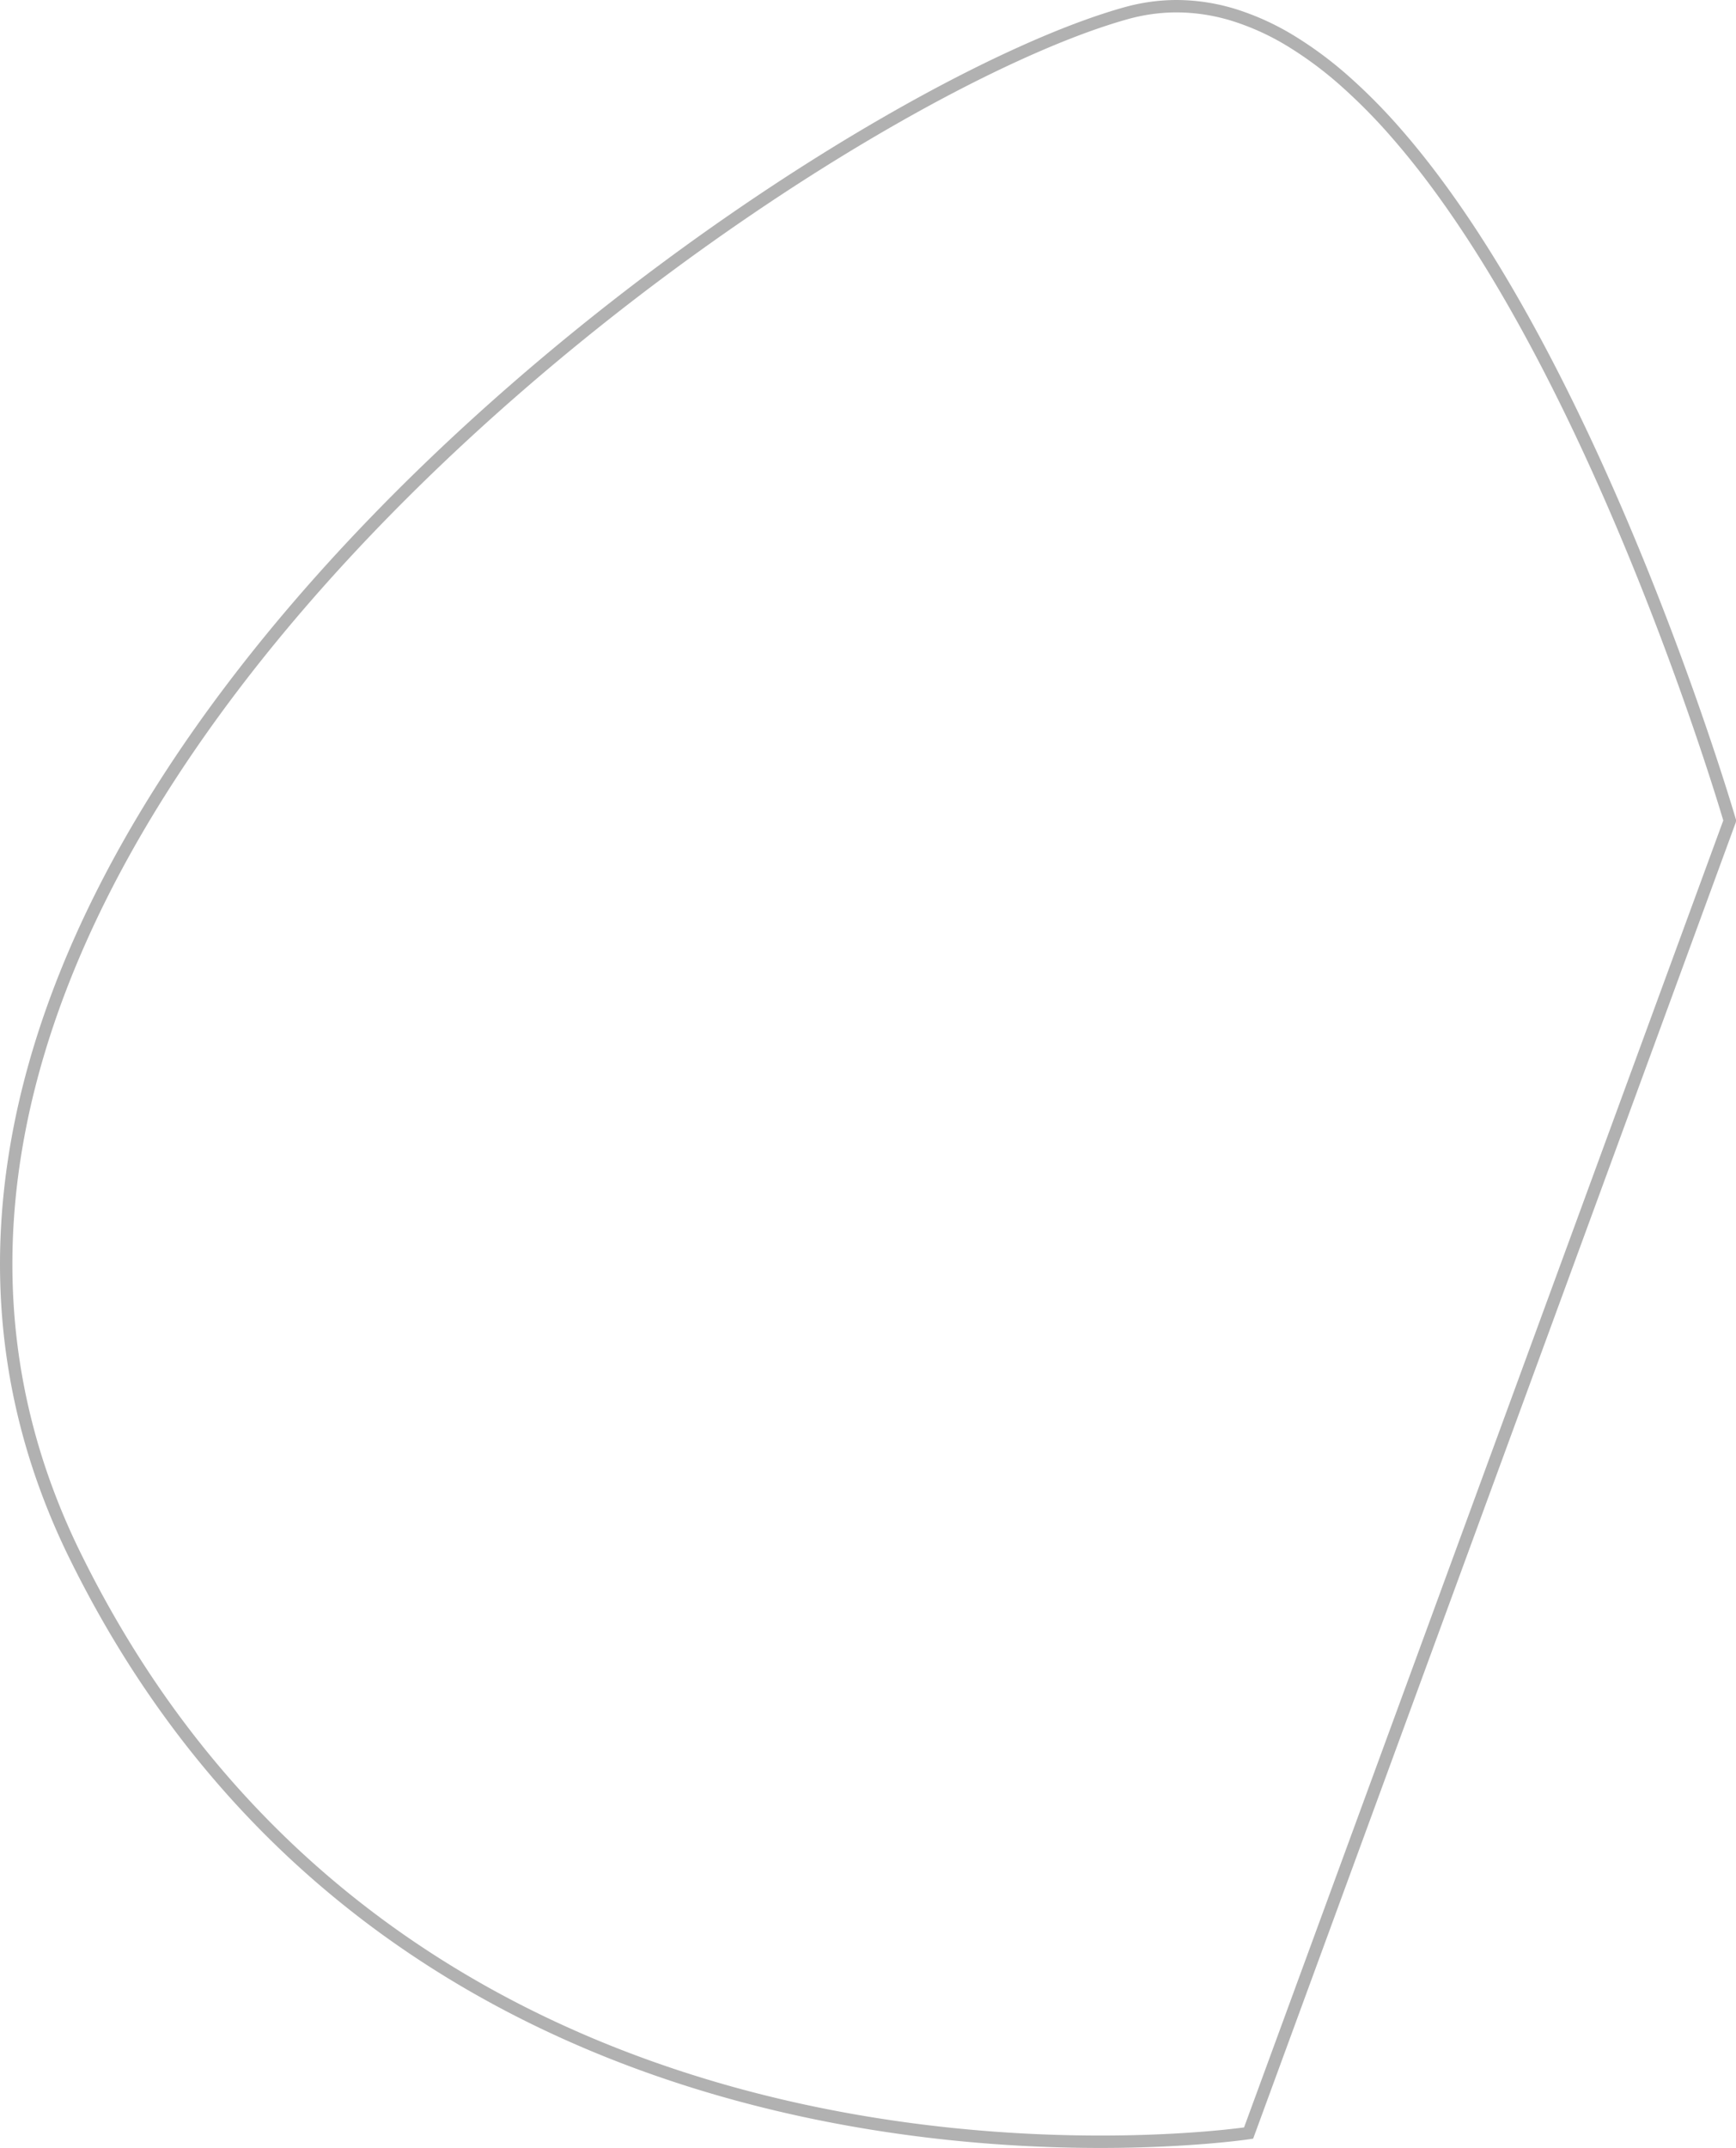 <svg xmlns="http://www.w3.org/2000/svg" width="700.834" height="866.492" viewBox="0 0 700.834 866.492"><path d="M279.438,969.363c-51.775,0-129.894-6.959-208.027-40.111-9.978-4.234-19.84-8.853-29.311-13.73-9.912-5.1-19.671-10.631-29.007-16.428-9.742-6.049-19.293-12.56-28.389-19.353-9.467-7.07-18.7-14.642-27.455-22.505-9.087-8.166-17.9-16.874-26.206-25.883-8.6-9.335-16.892-19.255-24.64-29.483-8.013-10.578-15.67-21.784-22.759-33.305-7.319-11.895-14.238-24.46-20.564-37.347a282.815,282.815,0,0,1-13.3-31.832,266.643,266.643,0,0,1-8.89-31.893,262.455,262.455,0,0,1-4.73-31.858,269.156,269.156,0,0,1-.83-31.725,286.166,286.166,0,0,1,2.805-31.5,313.021,313.021,0,0,1,6.174-31.18c2.545-10.153,5.667-20.507,9.277-30.776,3.517-10,7.592-20.193,12.113-30.287,20-44.647,49.746-90.057,88.424-134.967,17.369-20.168,36.638-40.325,57.273-59.912,19.245-18.268,39.877-36.232,61.323-53.394,39.02-31.226,80.816-59.849,120.869-82.774,18.5-10.592,36.206-19.725,52.612-27.146,16.1-7.283,30.518-12.722,42.852-16.165a78.7,78.7,0,0,1,21.154-2.938,81.566,81.566,0,0,1,24.29,3.8,106.275,106.275,0,0,1,23.253,10.676,155.6,155.6,0,0,1,22.125,16.467,232.369,232.369,0,0,1,20.964,21.245c23.963,27.419,47.9,65.605,71.147,113.5,9.118,18.784,18.153,39.129,26.853,60.47,6.958,17.067,13.72,34.807,20.1,52.726,10.861,30.519,16.926,51.271,16.986,51.477l.1.342v.356a3.093,3.093,0,0,1-.294,1.245l-8.207,22.365L341.09,965.607l-1.463.221c-.24.036-5.989.9-16.324,1.773C313.793,968.4,298.463,969.363,279.438,969.363ZM310.2,107.871a73.7,73.7,0,0,0-19.809,2.754c-12.09,3.376-26.266,8.727-42.136,15.905-16.262,7.356-33.821,16.417-52.189,26.93-39.832,22.8-81.407,51.272-120.229,82.339-21.336,17.074-41.861,34.945-61,53.116-20.514,19.472-39.667,39.507-56.926,59.548-38.362,44.544-67.851,89.543-87.65,133.748-4.464,9.968-8.488,20.029-11.96,29.9-3.559,10.124-6.636,20.329-9.144,30.333a308.011,308.011,0,0,0-6.076,30.68,281.151,281.151,0,0,0-2.756,30.945,264.147,264.147,0,0,0,.815,31.134,257.415,257.415,0,0,0,4.64,31.249,261.614,261.614,0,0,0,8.723,31.293,277.812,277.812,0,0,0,13.069,31.267c6.257,12.745,13.1,25.17,20.334,36.93,7,11.385,14.57,22.456,22.486,32.906,7.651,10.1,15.837,19.9,24.331,29.114,8.2,8.894,16.9,17.491,25.871,25.552,8.639,7.763,17.759,15.239,27.105,22.218,8.982,6.708,18.414,13.138,28.034,19.112,9.222,5.727,18.864,11.187,28.658,16.23,9.362,4.82,19.11,9.387,28.975,13.572,77.359,32.824,154.762,39.714,206.074,39.714,18.818,0,33.977-.946,43.379-1.739,7.248-.612,12.282-1.229,14.6-1.538l193.463-527.24c-1.2-4.045-7.045-23.391-16.686-50.475-6.354-17.85-13.09-35.52-20.021-52.518-8.66-21.238-17.651-41.48-26.722-60.164-23.05-47.478-46.738-85.28-70.405-112.355a227.29,227.29,0,0,0-20.5-20.779,150.586,150.586,0,0,0-21.4-15.933A101.28,101.28,0,0,0,333,111.446,76.574,76.574,0,0,0,310.2,107.871Z" transform="translate(164.817 -102.871)" fill="#b1b1b1"/></svg>